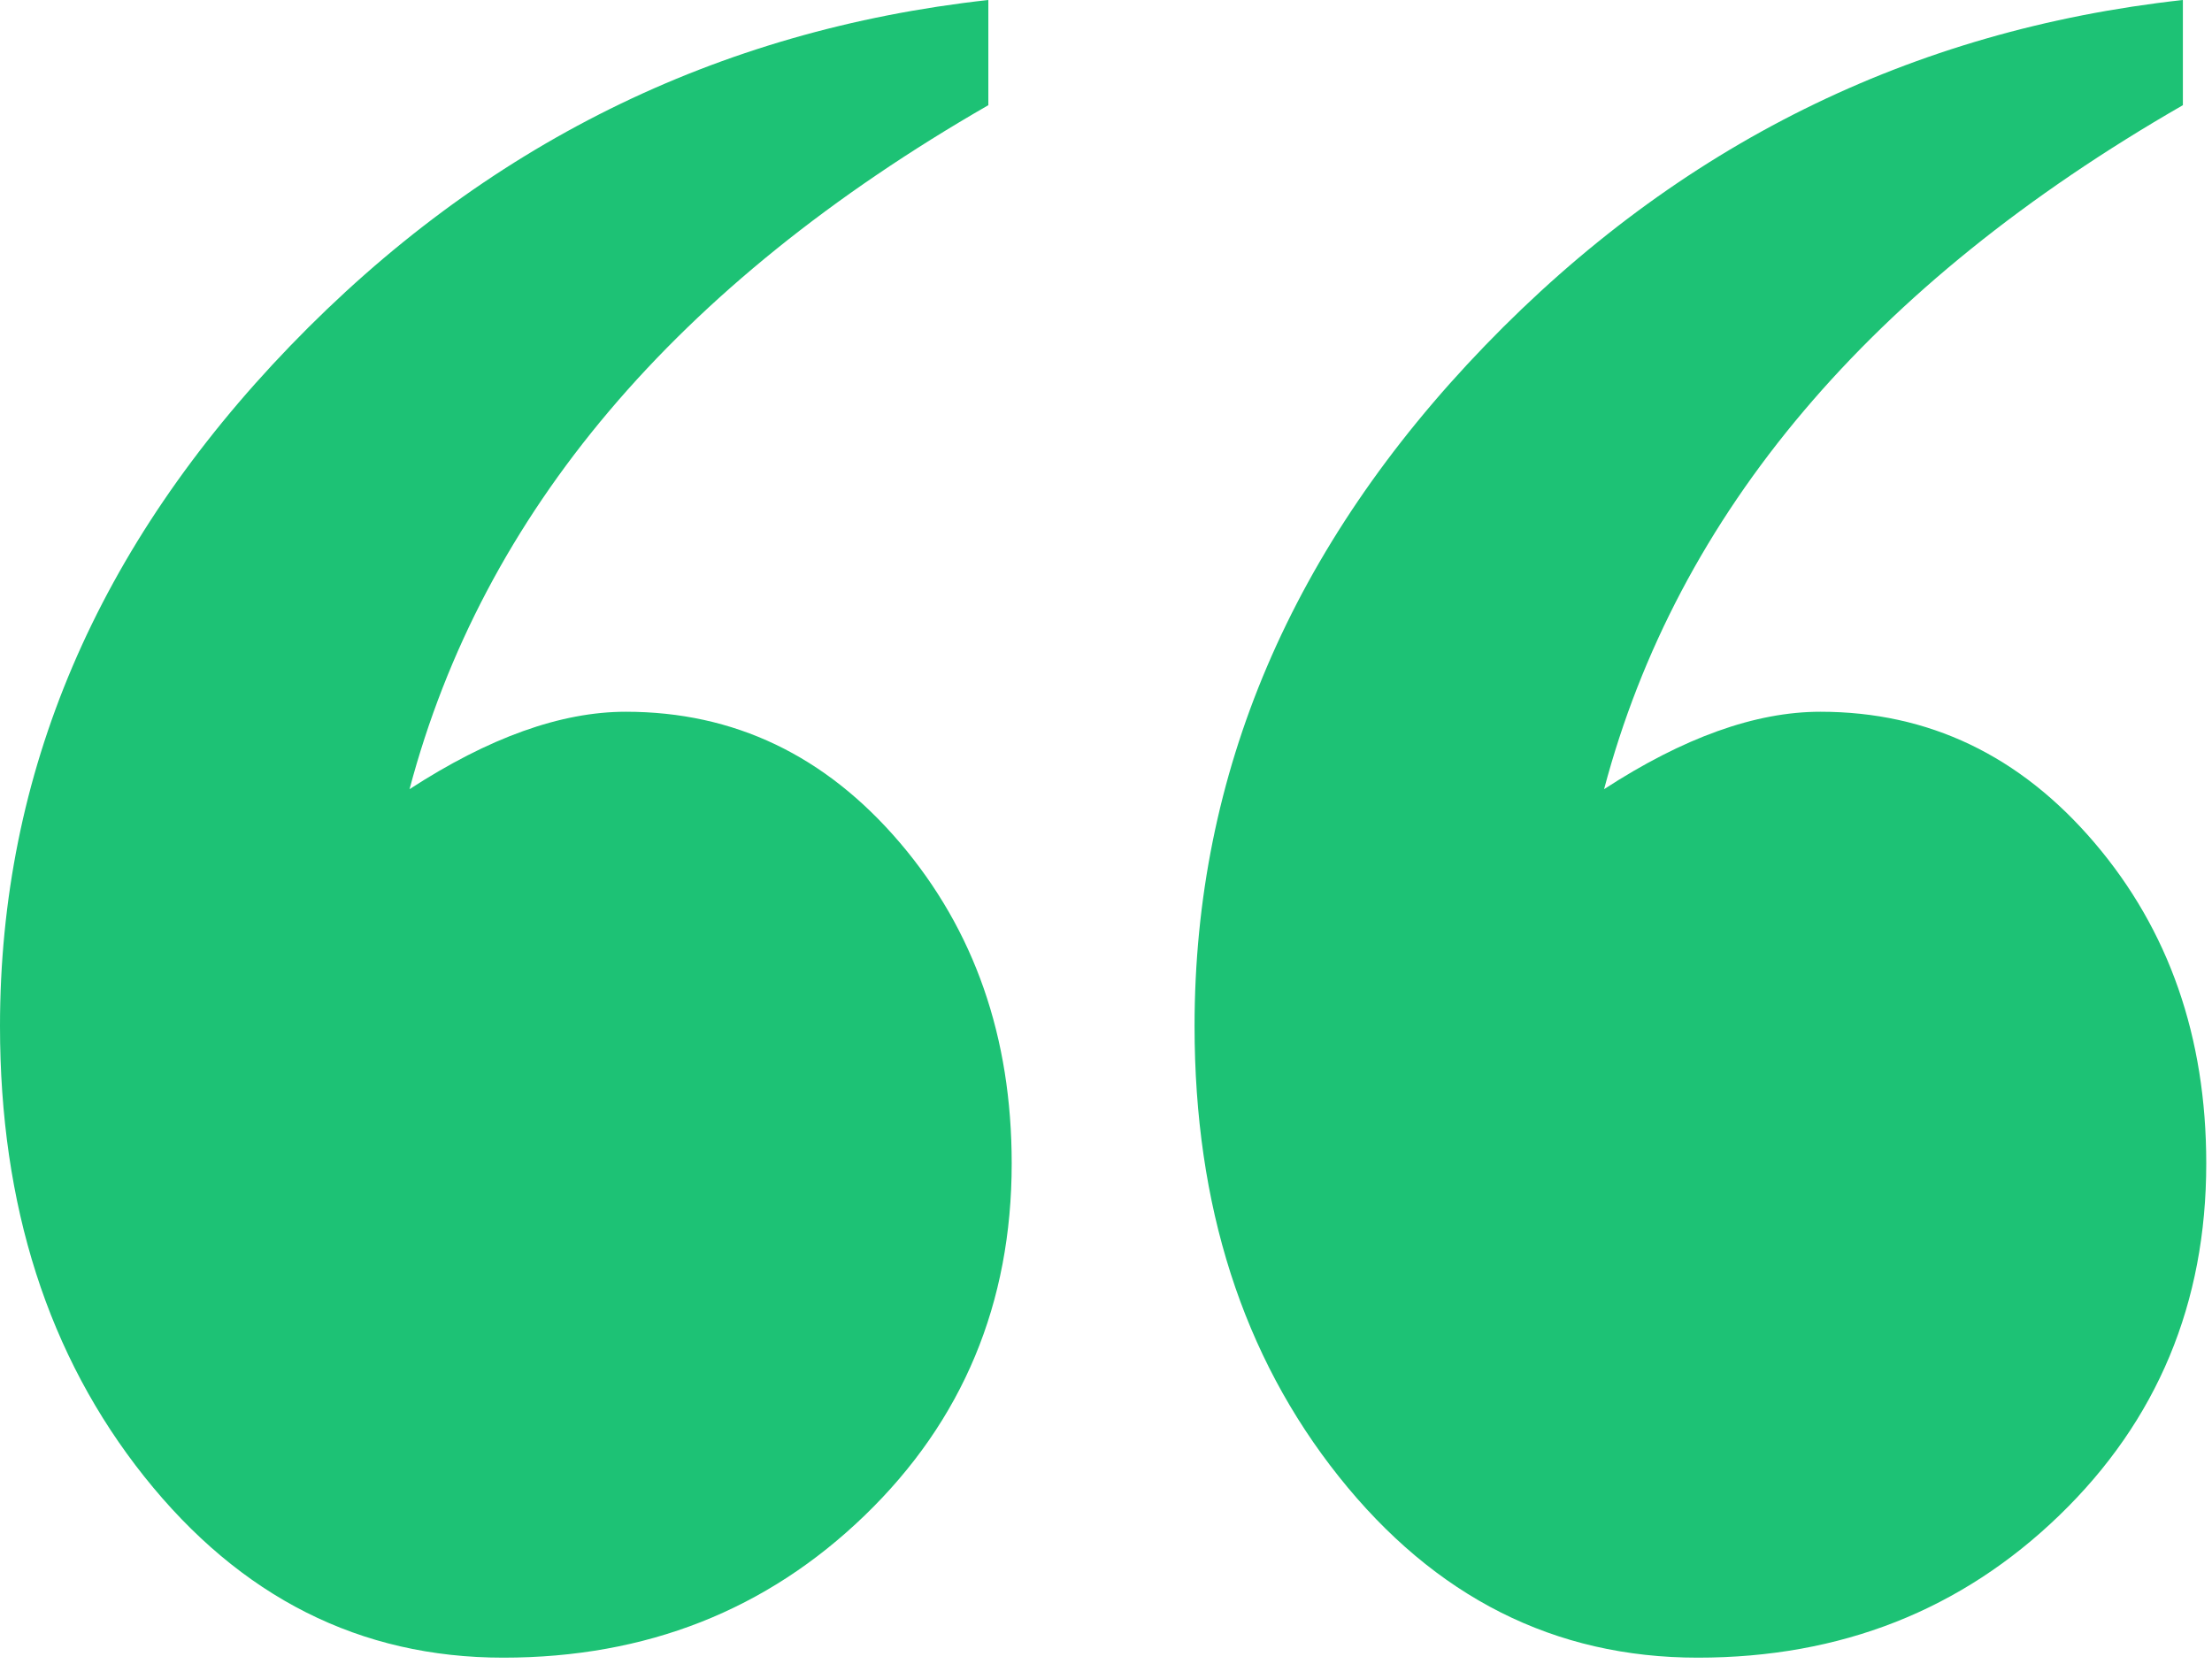 <svg xmlns="http://www.w3.org/2000/svg" width="109" height="82" viewBox="0 0 109 82" fill="none"><path d="M107.565 0.016L107.565 5.184C92.16 14.046 82.654 25.28 79.044 38.895C82.953 36.354 86.501 35.079 89.703 35.079C95.032 35.079 99.54 37.229 103.211 41.537C106.881 45.845 108.717 51.113 108.717 57.341C108.717 64.229 106.306 70.019 101.475 74.688C96.645 79.357 90.709 81.699 83.66 81.699C76.61 81.699 70.713 78.727 65.975 72.776C61.236 66.825 58.864 59.422 58.864 50.575C58.864 38.105 63.632 26.931 73.17 17.041C82.707 7.157 94.172 1.482 107.557 0L107.565 0.016Z" fill="#1DC275"></path><path d="M48.702 0.016L48.702 5.184C33.297 14.046 23.79 25.28 20.181 38.895C24.09 36.354 27.638 35.079 30.84 35.079C36.169 35.079 40.677 37.229 44.347 41.537C48.018 45.845 49.853 51.113 49.853 57.341C49.853 64.229 47.442 70.019 42.612 74.688C37.782 79.357 31.846 81.699 24.796 81.699C17.747 81.699 11.849 78.727 7.111 72.776C2.373 66.825 0 59.422 0 50.575C0 38.105 4.769 26.931 14.307 17.041C23.844 7.157 35.309 1.482 48.694 0L48.702 0.016Z" fill="#1DC275"></path></svg>